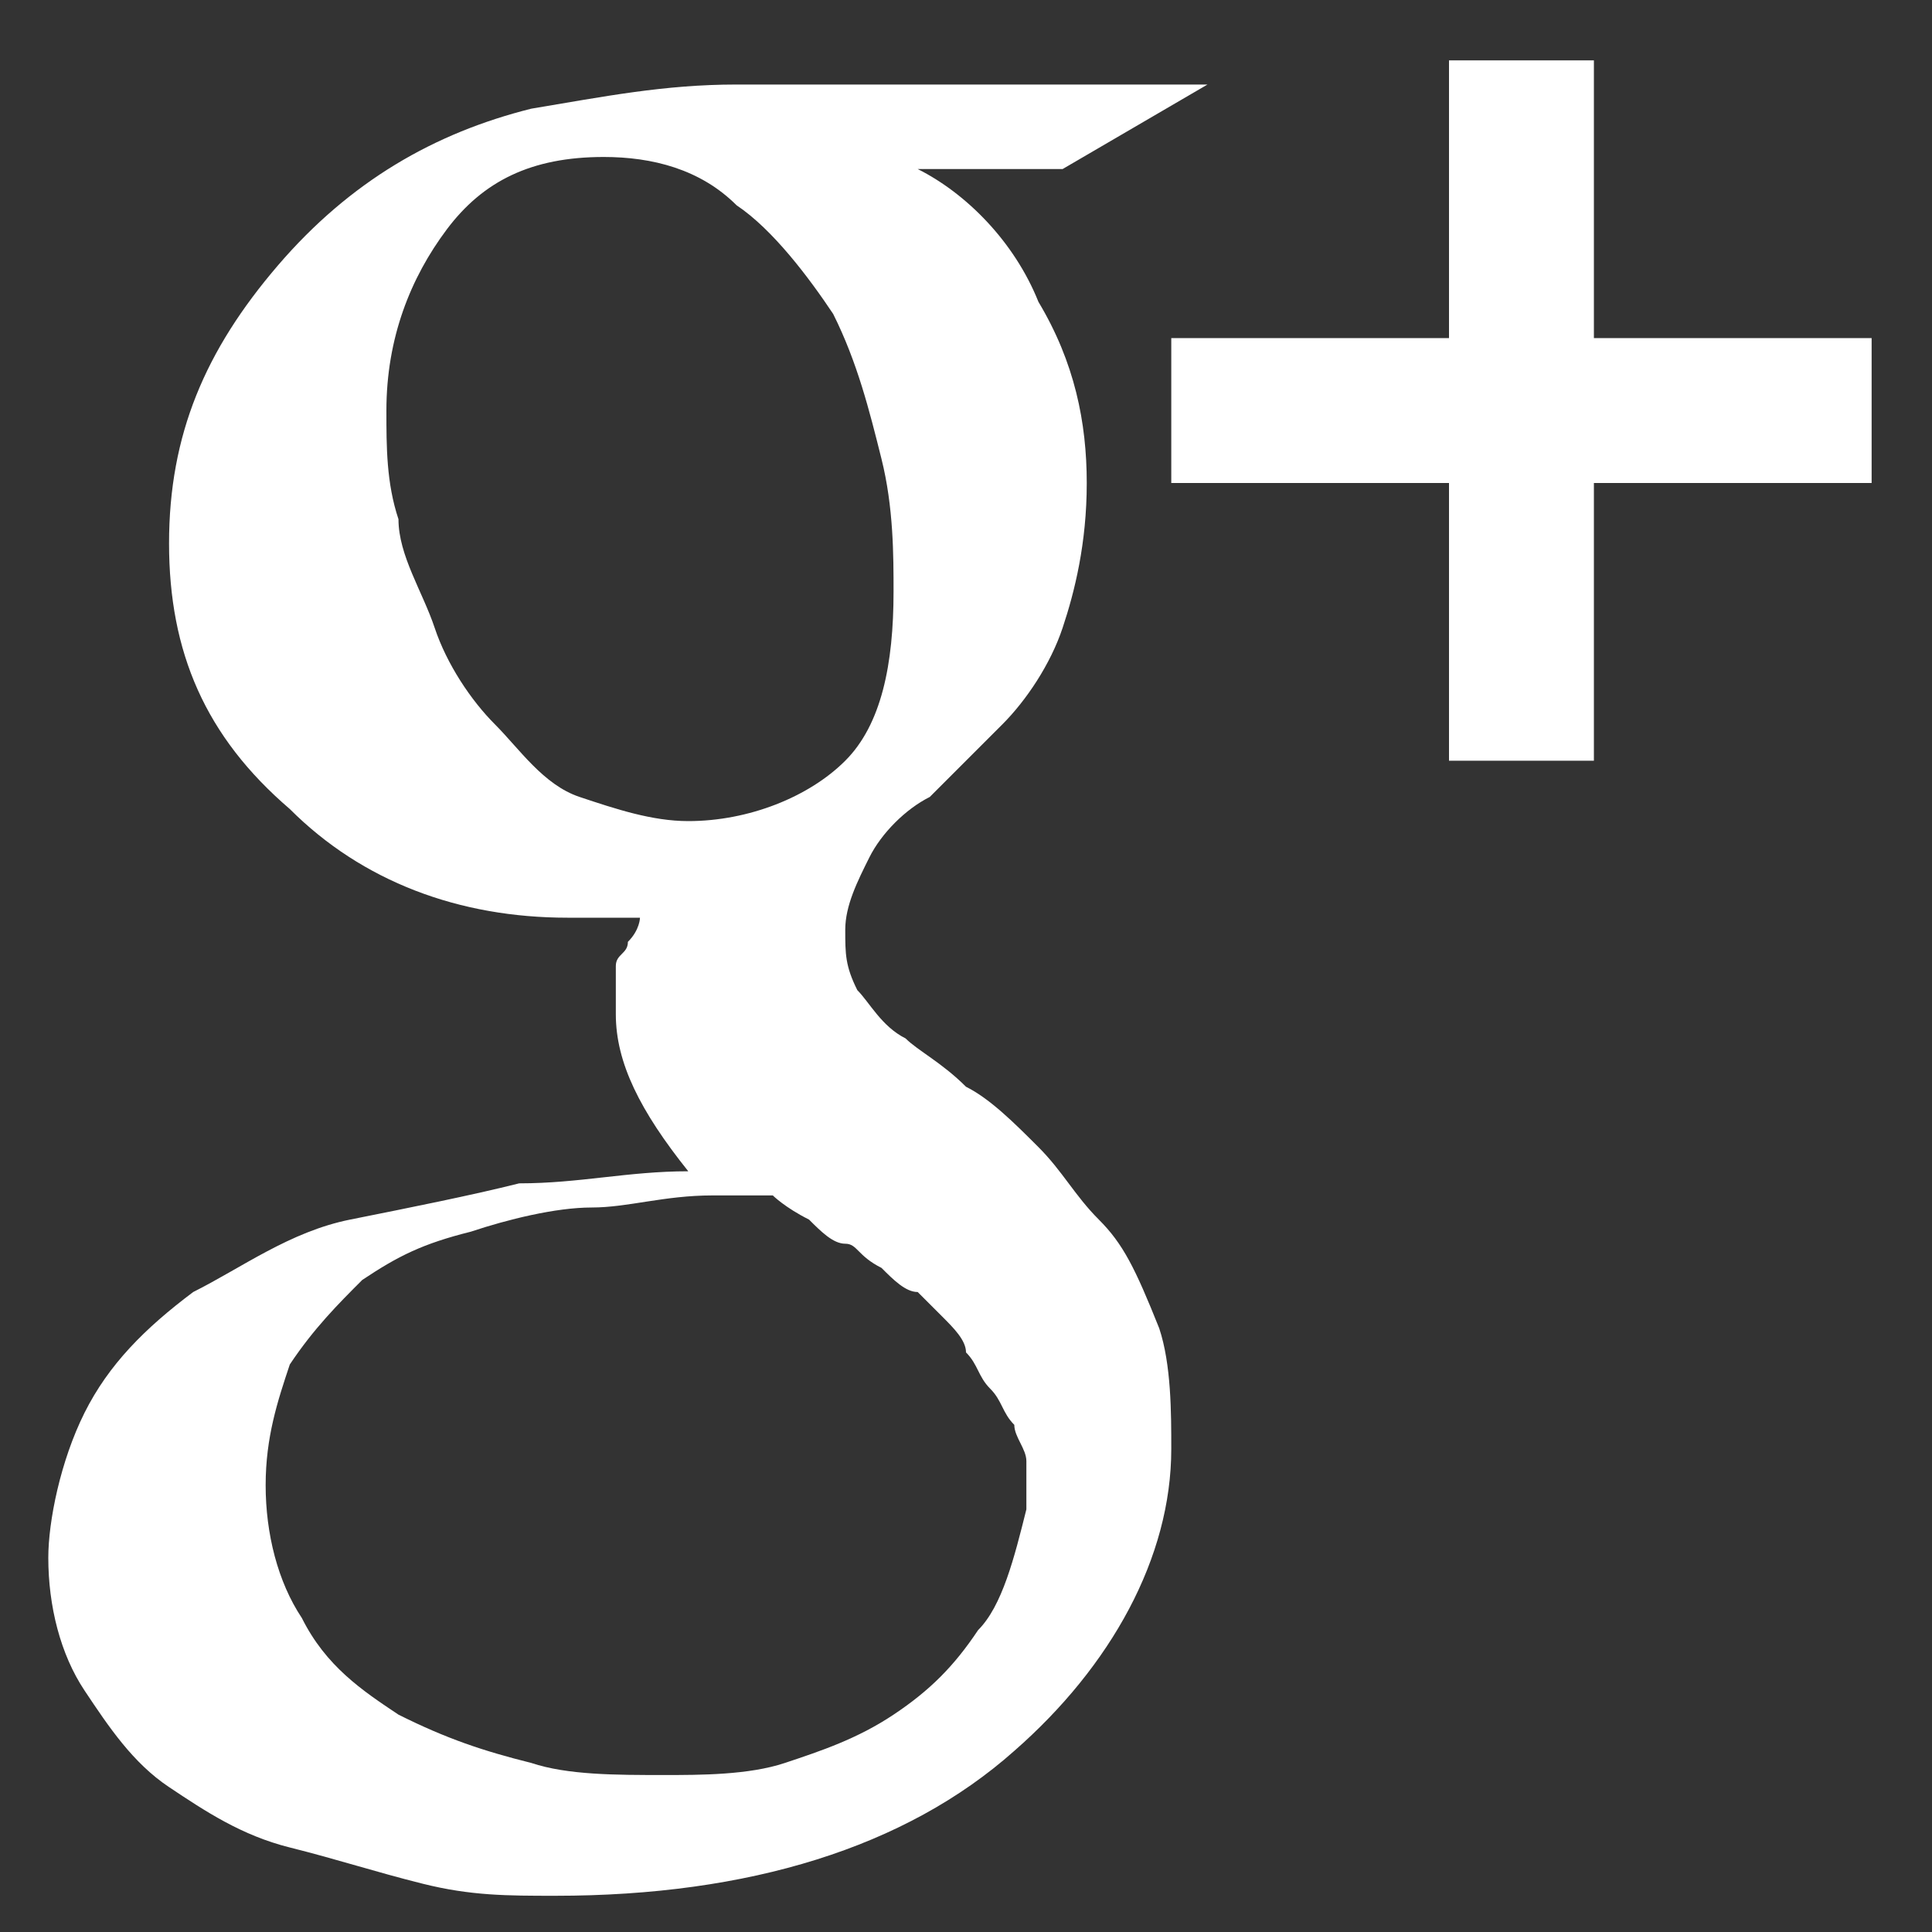 <svg xml:space="preserve" enable-background="new -379 346 16 16" viewBox="-379 346 16 16" height="14px" width="14px" y="0px" x="0px" xmlns:xlink="http://www.w3.org/1999/xlink" xmlns="http://www.w3.org/2000/svg" version="1.1"><rect x="-379" y="346" width="16" height="16" fill="#333333" stroke="none"/><g><path d="M-369.9,356.1c-0.2-0.2-0.3-0.4-0.5-0.6c-0.2-0.2-0.4-0.4-0.6-0.5c-0.2-0.2-0.4-0.3-0.5-0.4 c-0.2-0.1-0.3-0.3-0.4-0.4c-0.1-0.2-0.1-0.3-0.1-0.5c0-0.2,0.1-0.4,0.2-0.6s0.3-0.4,0.5-0.5c0.2-0.2,0.4-0.4,0.6-0.6 c0.2-0.2,0.4-0.5,0.5-0.8c0.1-0.3,0.2-0.7,0.2-1.2c0-0.5-0.1-1-0.4-1.5c-0.2-0.5-0.6-0.9-1-1.1h1.2l1.2-0.7h-3.9 c-0.6,0-1.1,0.1-1.7,0.2c-0.8,0.2-1.5,0.6-2.1,1.3c-0.6,0.7-0.9,1.4-0.9,2.3c0,0.9,0.3,1.6,1,2.2c0.6,0.6,1.4,0.9,2.3,0.9 c0.2,0,0.4,0,0.6,0c0,0,0,0.1-0.1,0.2c0,0.1-0.1,0.1-0.1,0.2c0,0,0,0.1,0,0.2c0,0.1,0,0.1,0,0.2c0,0.4,0.2,0.8,0.6,1.3 c-0.5,0-0.9,0.1-1.4,0.1c-0.4,0.1-0.9,0.2-1.4,0.3c-0.5,0.1-0.9,0.4-1.3,0.6c-0.4,0.3-0.7,0.6-0.9,1c-0.2,0.4-0.3,0.9-0.3,1.2 c0,0.4,0.1,0.8,0.3,1.1c0.2,0.3,0.4,0.6,0.7,0.8c0.3,0.2,0.6,0.4,1,0.5c0.4,0.1,0.7,0.2,1.1,0.3s0.7,0.1,1.1,0.1 c1.6,0,2.9-0.4,3.8-1.2c0.8-0.7,1.3-1.6,1.3-2.5c0-0.3,0-0.7-0.1-1C-369.6,356.5-369.7,356.3-369.9,356.1z M-373.3,352.8 c-0.3,0-0.6-0.1-0.9-0.2s-0.5-0.4-0.7-0.6c-0.2-0.2-0.4-0.5-0.5-0.8c-0.1-0.3-0.3-0.6-0.3-0.9c-0.1-0.3-0.1-0.6-0.1-0.9 c0-0.6,0.2-1.1,0.5-1.5c0.3-0.4,0.7-0.6,1.3-0.6c0.4,0,0.8,0.1,1.1,0.4c0.3,0.2,0.6,0.6,0.8,0.9c0.2,0.4,0.3,0.8,0.4,1.2 c0.1,0.4,0.1,0.8,0.1,1.1c0,0.6-0.1,1.1-0.4,1.4C-372.3,352.6-372.8,352.8-373.3,352.8z M-370.9,359.5c-0.2,0.3-0.4,0.5-0.7,0.7 c-0.3,0.2-0.6,0.3-0.9,0.4c-0.3,0.1-0.7,0.1-1,0.1c-0.4,0-0.8,0-1.1-0.1c-0.4-0.1-0.7-0.2-1.1-0.4c-0.3-0.2-0.6-0.4-0.8-0.8 c-0.2-0.3-0.3-0.7-0.3-1.1c0-0.4,0.1-0.7,0.2-1c0.2-0.3,0.4-0.5,0.6-0.7c0.3-0.2,0.5-0.3,0.9-0.4c0.3-0.1,0.7-0.2,1-0.2 c0.3,0,0.6-0.1,1-0.1c0.2,0,0.3,0,0.5,0c0,0,0.1,0.1,0.3,0.2c0.1,0.1,0.2,0.2,0.3,0.2c0.1,0,0.1,0.1,0.3,0.2 c0.1,0.1,0.2,0.2,0.3,0.2c0.1,0.1,0.1,0.1,0.2,0.2c0.1,0.1,0.2,0.2,0.2,0.3c0.1,0.1,0.1,0.2,0.2,0.3c0.1,0.1,0.1,0.2,0.2,0.3 c0,0.1,0.1,0.2,0.1,0.3c0,0.1,0,0.2,0,0.4C-370.6,358.9-370.7,359.3-370.9,359.5z" fill="#FFFFFF"/><polygon points="-365.8,348.8 -365.8,346.5 -367,346.5 -367,348.8 -369.3,348.8 -369.3,350 -367,350 -367,352.3  -365.8,352.3 -365.8,350 -363.5,350 -363.5,348.8" fill="#FFFFFF"/></g></svg>